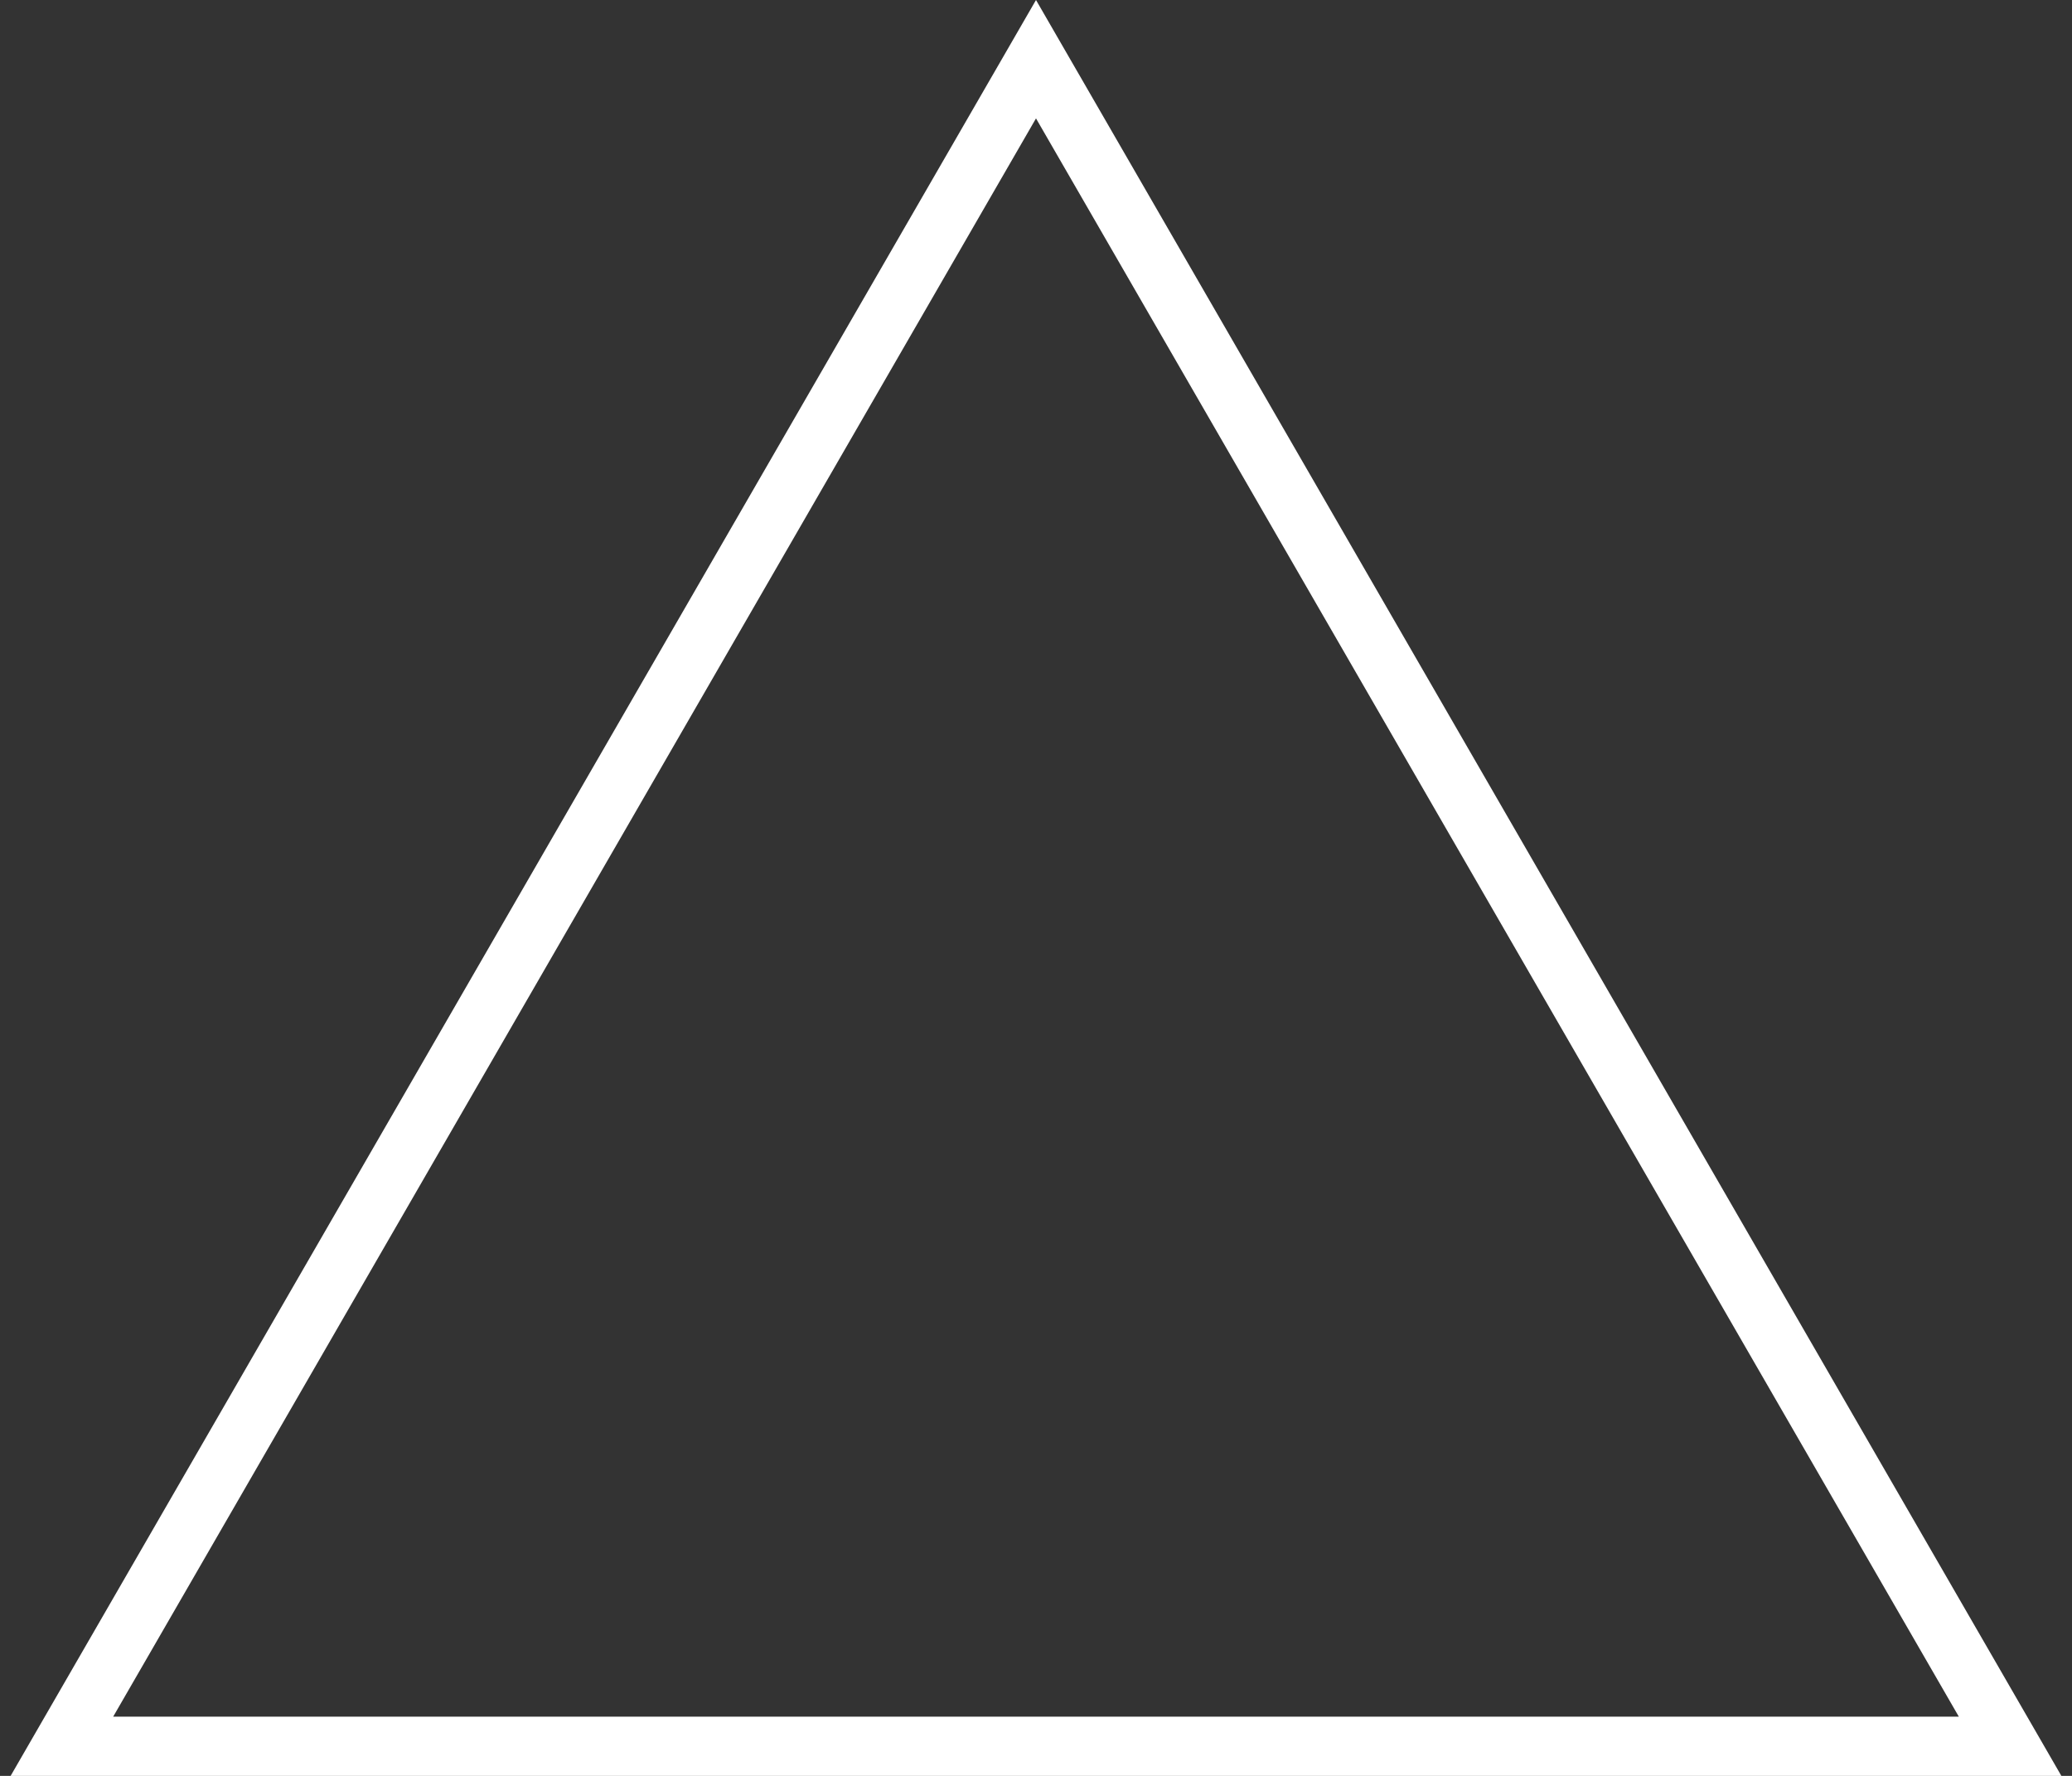 <?xml version="1.0" encoding="UTF-8"?>
<svg xmlns="http://www.w3.org/2000/svg" width="70" height="60" viewBox="0 0 70 60" fill="none">
  <rect x="0" y="0" width="70" height="60" fill="#333333" stroke="none"/>
  <path id="Polygon 2" d="M2.091 59L35 2L67.909 59H2.091Z" stroke="white" stroke-width="2"></path>
</svg>
